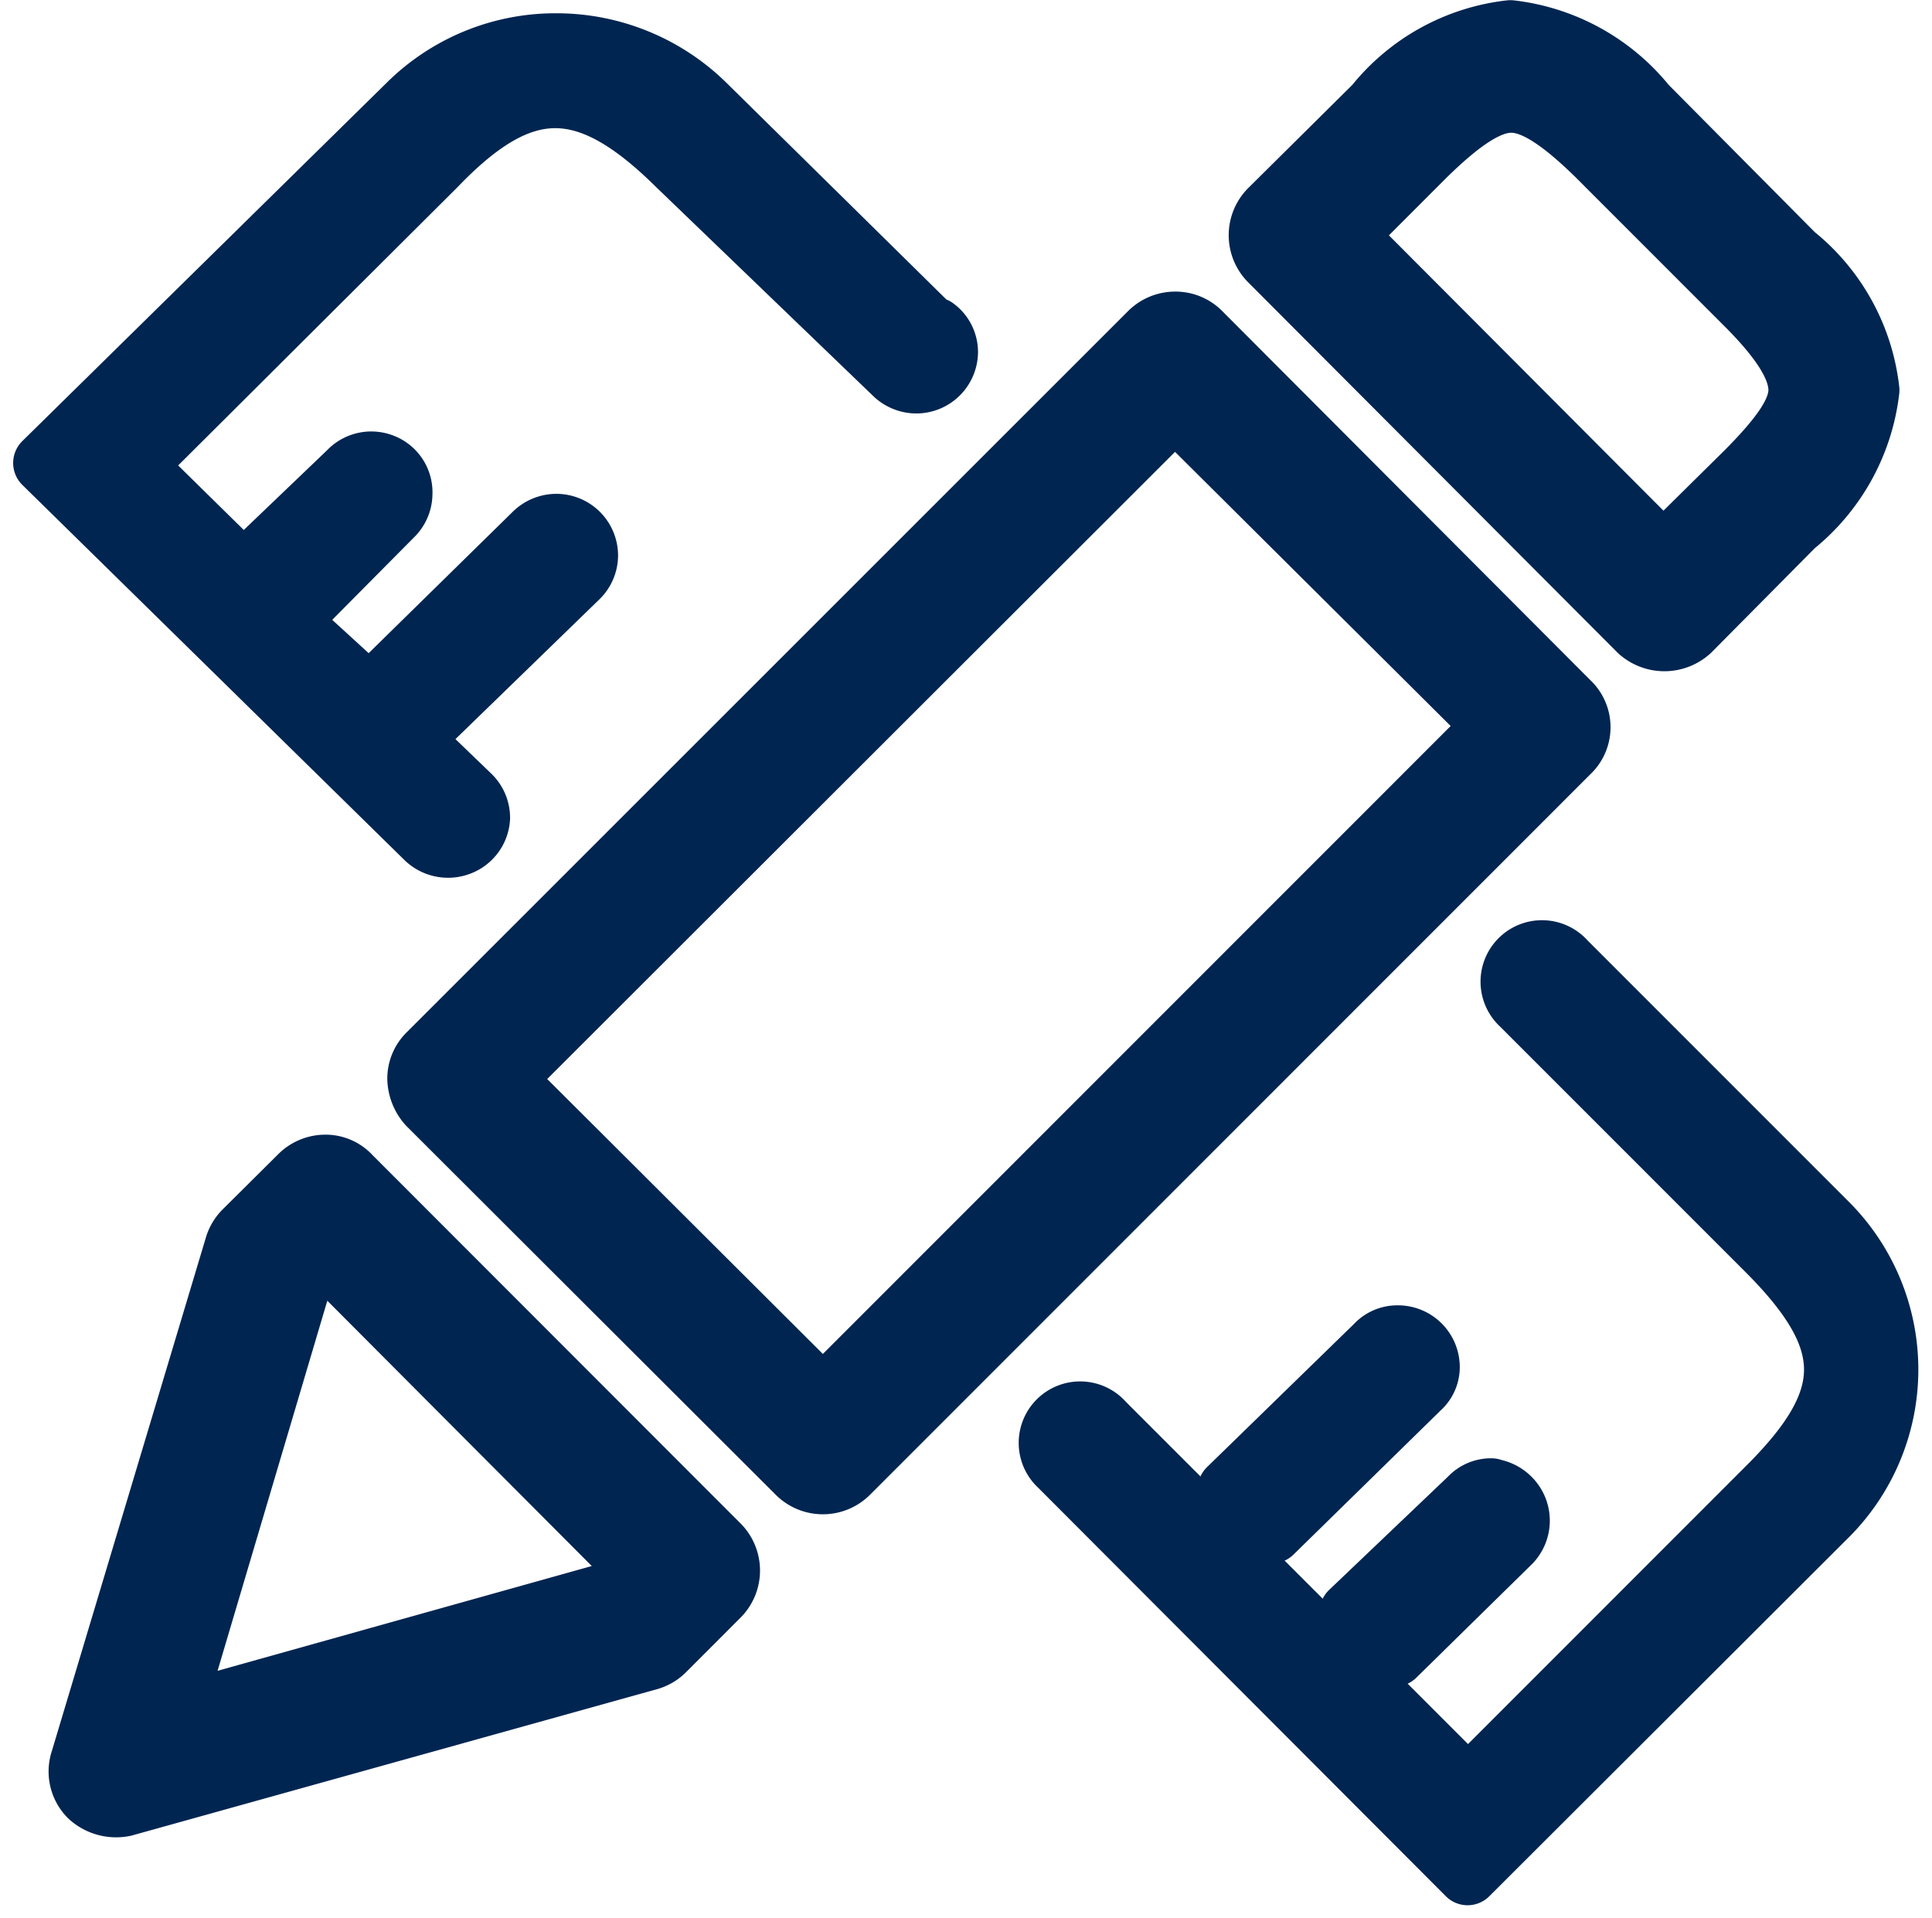 <svg xmlns="http://www.w3.org/2000/svg" width="31.437" height="31.208" viewBox="0 0 31.437 31.208"><defs><style>.a{fill:#f2f2f2;opacity:0;}.b{fill:#002551;stroke:#002551;stroke-linecap:round;stroke-linejoin:round;}</style></defs><g transform="translate(-1049.286 -2542.497)"><rect class="a" width="30" height="30" transform="translate(1050 2543)"></rect><g transform="translate(1050 2543)"><path class="b" d="M43.705,11.742a.558.558,0,0,0,0-.823L37.711,4.909a.571.571,0,0,0-.418-.167.585.585,0,0,0-.4.167L25.149,16.651a.558.558,0,0,0-.167.4.656.656,0,0,0,.167.418l6.009,6a.585.585,0,0,0,.823,0ZM31.563,22.16a.167.167,0,0,1-.139-.07L26.53,17.209a.223.223,0,0,1,0-.307L37.153,6.29a.2.2,0,0,1,.293,0l4.893,4.867a.237.237,0,0,1,0,.307L31.716,22.09a.223.223,0,0,1-.153.07Zm-9.4-2.636a.586.586,0,0,0-.153.251L19.5,28.143a.572.572,0,0,0,.139.586.641.641,0,0,0,.558.153L28.746,26.5A.585.585,0,0,0,29,26.344l.878-.879a.586.586,0,0,0,0-.823l-5.995-6a.544.544,0,0,0-.418-.181.585.585,0,0,0-.4.167Zm.92.7.2-.2a.209.209,0,0,1,.139,0,.293.293,0,0,1,.153,0l4.879,4.895a.2.2,0,0,1,0,.293l-.181.181h-.084l-6.971,1.952a.209.209,0,0,1-.153,0,.237.237,0,0,1,0-.209l2.022-6.819a.223.223,0,0,1,0-.1ZM44.96,1.213A3.318,3.318,0,0,0,42.757,0a3.29,3.29,0,0,0-2.2,1.213l-1.715,1.7a.586.586,0,0,0,0,.823l6.009,6.025a.613.613,0,0,0,.823,0l1.7-1.715a3.319,3.319,0,0,0,1.213-2.2,3.292,3.292,0,0,0-1.213-2.2Zm1.6,6L45.392,8.367a.251.251,0,0,1-.139,0,.293.293,0,0,1-.153,0L40.22,3.473a.237.237,0,0,1,0-.293l1.157-1.158c.6-.586,1.032-.865,1.394-.865s.795.279,1.394.865l2.426,2.427c.586.586.864,1.032.864,1.395s-.307.781-.892,1.367ZM47.93,24.14a3.362,3.362,0,0,0,0-4.714l-4.28-4.281a.5.5,0,1,0-.711.7l3.987,3.988c1.478,1.478,1.478,2.427,0,3.891l-4.712,4.714a.2.2,0,0,1-.293,0l-5.786-5.788a.5.5,0,1,0-.711.7L42.06,30Z" transform="translate(-18.894)"></path><path class="b" d="M23.554,30.655a.472.472,0,0,0-.354.153l-1.942,1.851.723.71,1.885-1.851a.508.508,0,0,0,.1-.541.524.524,0,0,0-.455-.321Zm-3.571.71,2.4-2.351a.455.455,0,0,0,.156-.348.506.506,0,0,0-.51-.5.472.472,0,0,0-.354.153l-2.4,2.338ZM14.512,11.83l-3.77-3.715a3.448,3.448,0,0,0-2.4-.974,3.4,3.4,0,0,0-2.4.974L0,13.959l6.207,6.094a.517.517,0,0,0,.547.124.5.5,0,0,0,.332-.444.5.5,0,0,0-.156-.362l-.794-.765a.247.247,0,0,1,0-.306l2.551-2.477a.5.5,0,0,0,.156-.362.505.505,0,0,0-.5-.5.515.515,0,0,0-.368.153L5.442,17.6a.215.215,0,0,1-.3,0l-1.02-.932a.192.192,0,0,1,0-.292l1.545-1.558a.5.5,0,0,0,.156-.362.487.487,0,0,0-.307-.473.5.5,0,0,0-.557.125L3.4,15.6a.2.2,0,0,1-.3,0L1.587,14.112a.221.221,0,0,1-.071-.153.169.169,0,0,1,.071-.07l4.79-4.772c1.417-1.475,2.452-1.475,3.94,0L13.832,12.5a.515.515,0,0,0,.368.153.505.505,0,0,0,.5-.5.484.484,0,0,0-.2-.39Z" transform="translate(0 -6.928)"></path></g></g></svg>